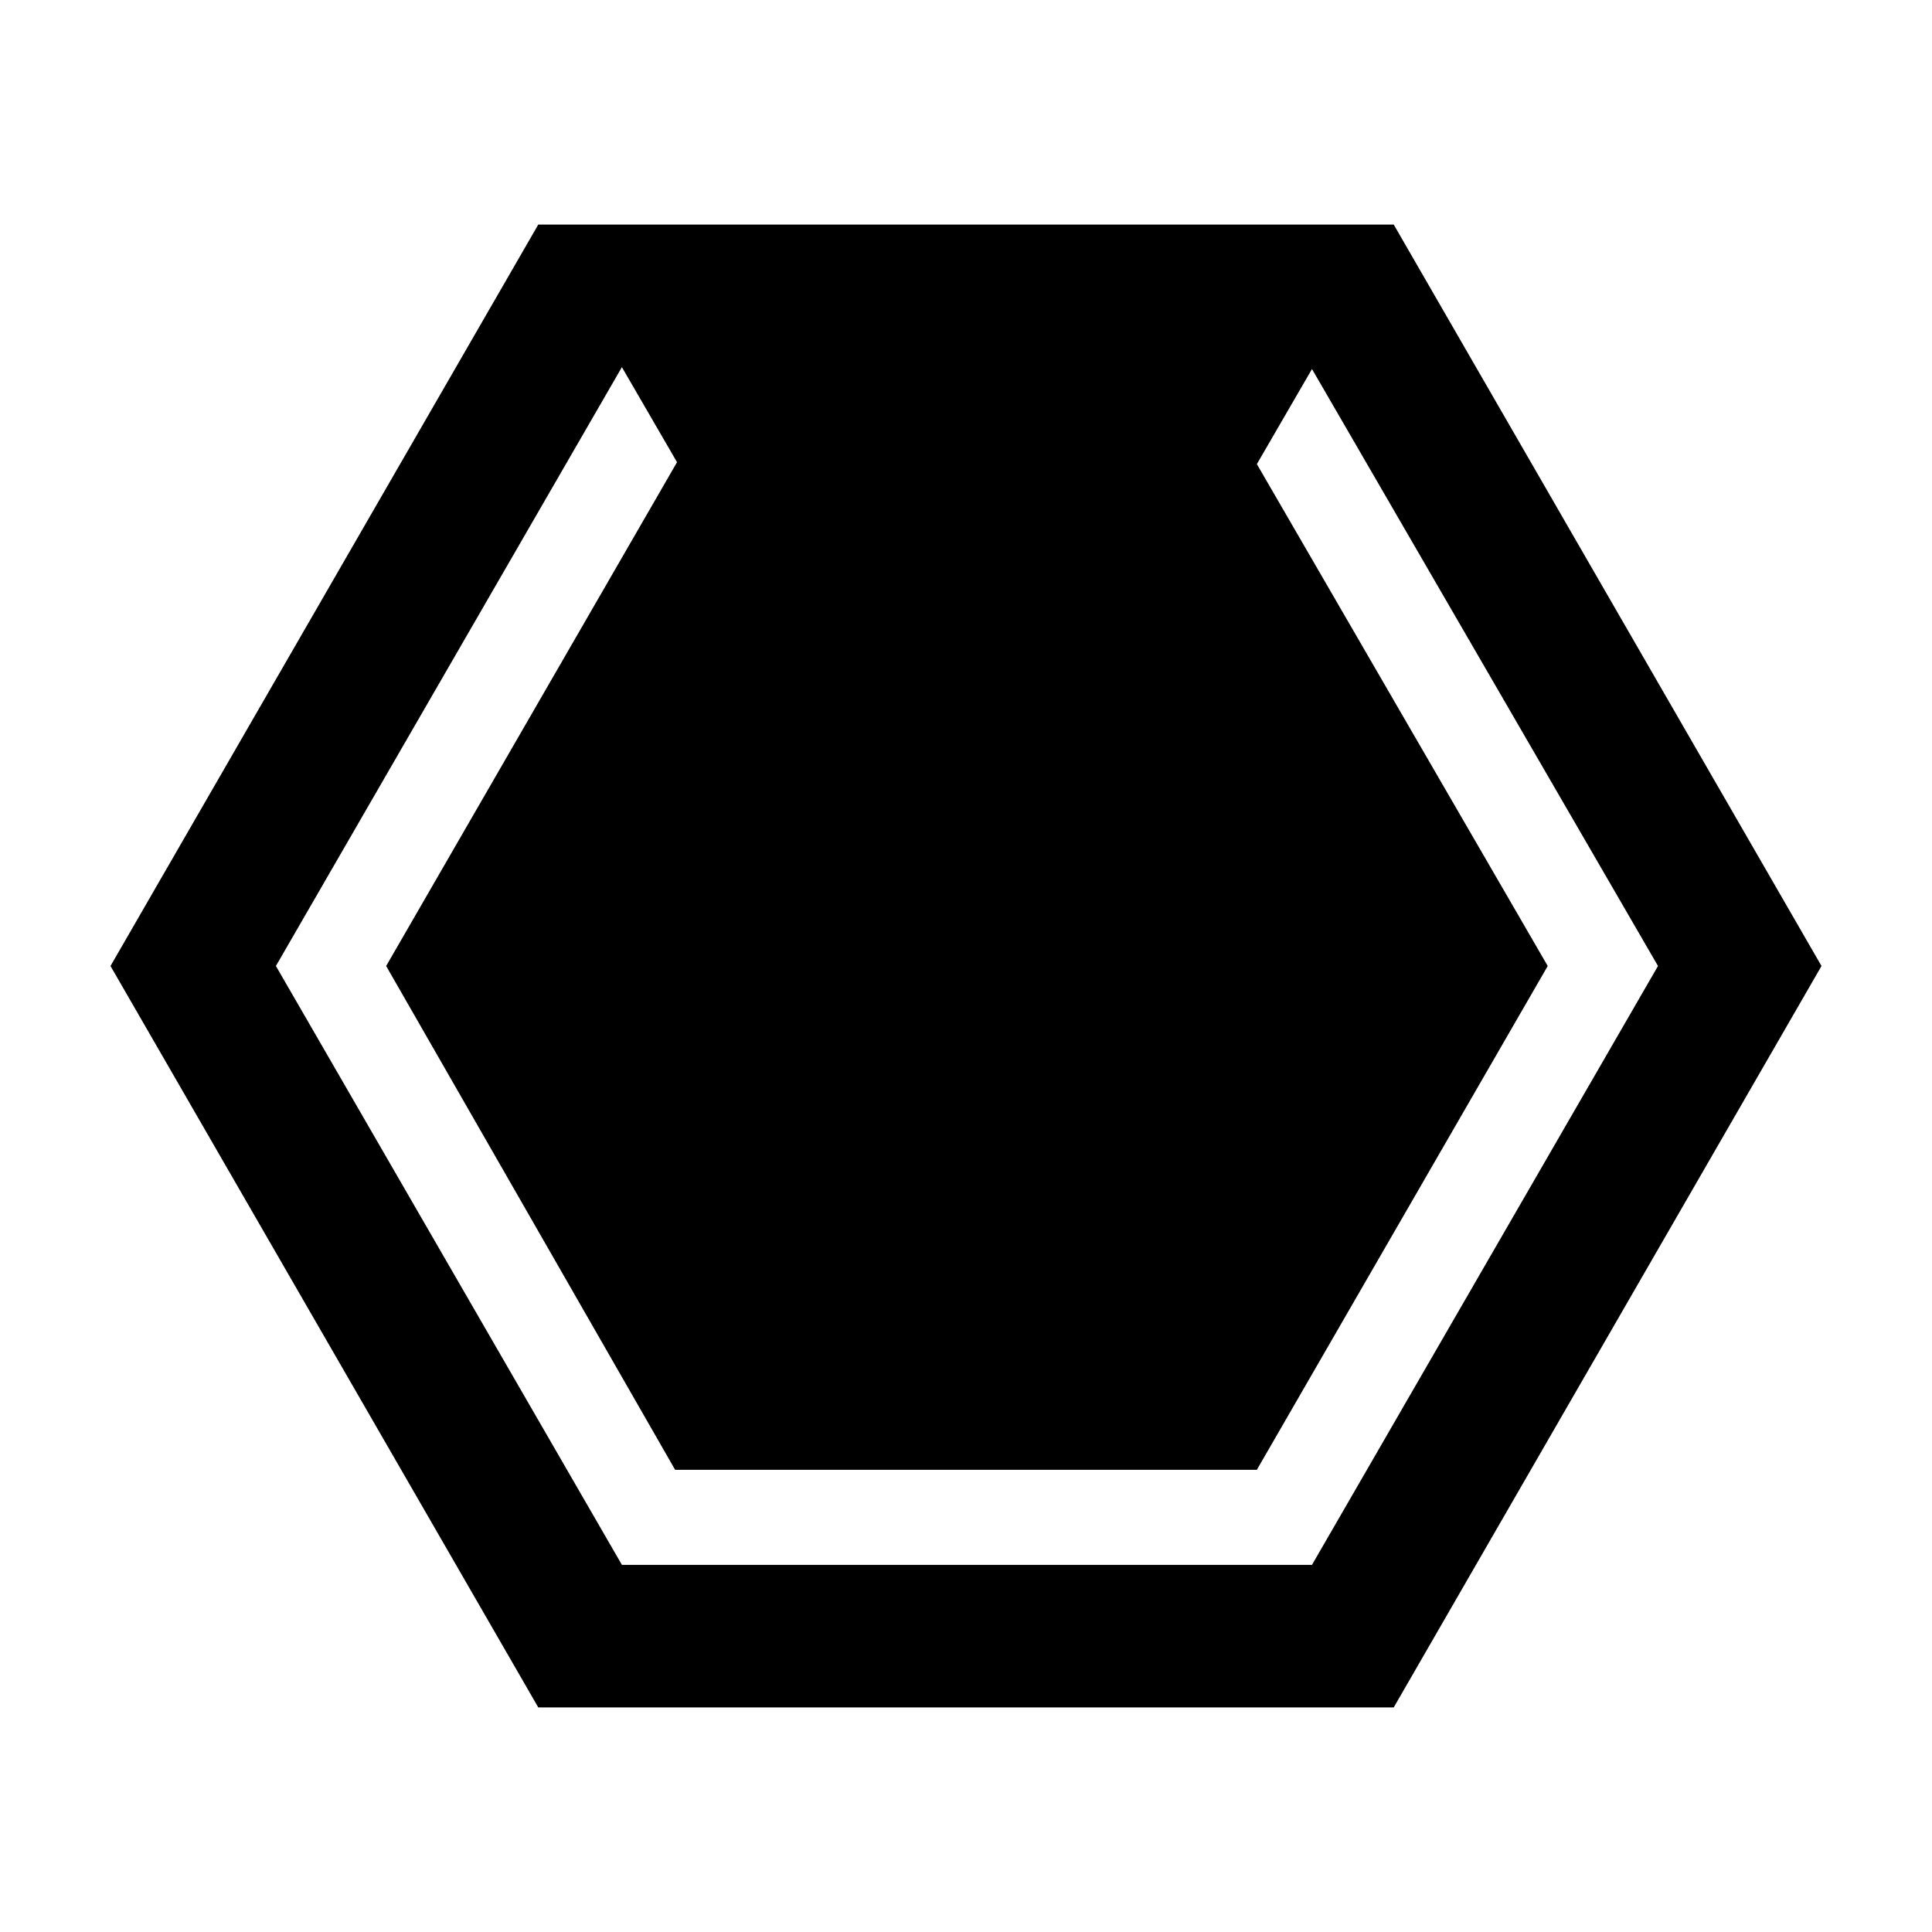 <?xml version="1.0" encoding="UTF-8"?>
<!-- Uploaded to: SVG Repo, www.svgrepo.com, Generator: SVG Repo Mixer Tools -->
<svg fill="#000000" width="800px" height="800px" version="1.1" viewBox="144 144 512 512" xmlns="http://www.w3.org/2000/svg">
 <path d="m217.12 400 91.691 158.7h182.88l91.695-158.7-91.695-158.2-14.609 25.191 77.082 133.01-77.082 133.51h-154.17l-76.578-133.51 77.082-133.51-14.609-25.191-91.691 158.7m-43.832 0 113.36-196.48h226.71l113.36 196.48-113.36 196.48h-226.71l-113.36-196.48" fill-rule="evenodd"/>
</svg>